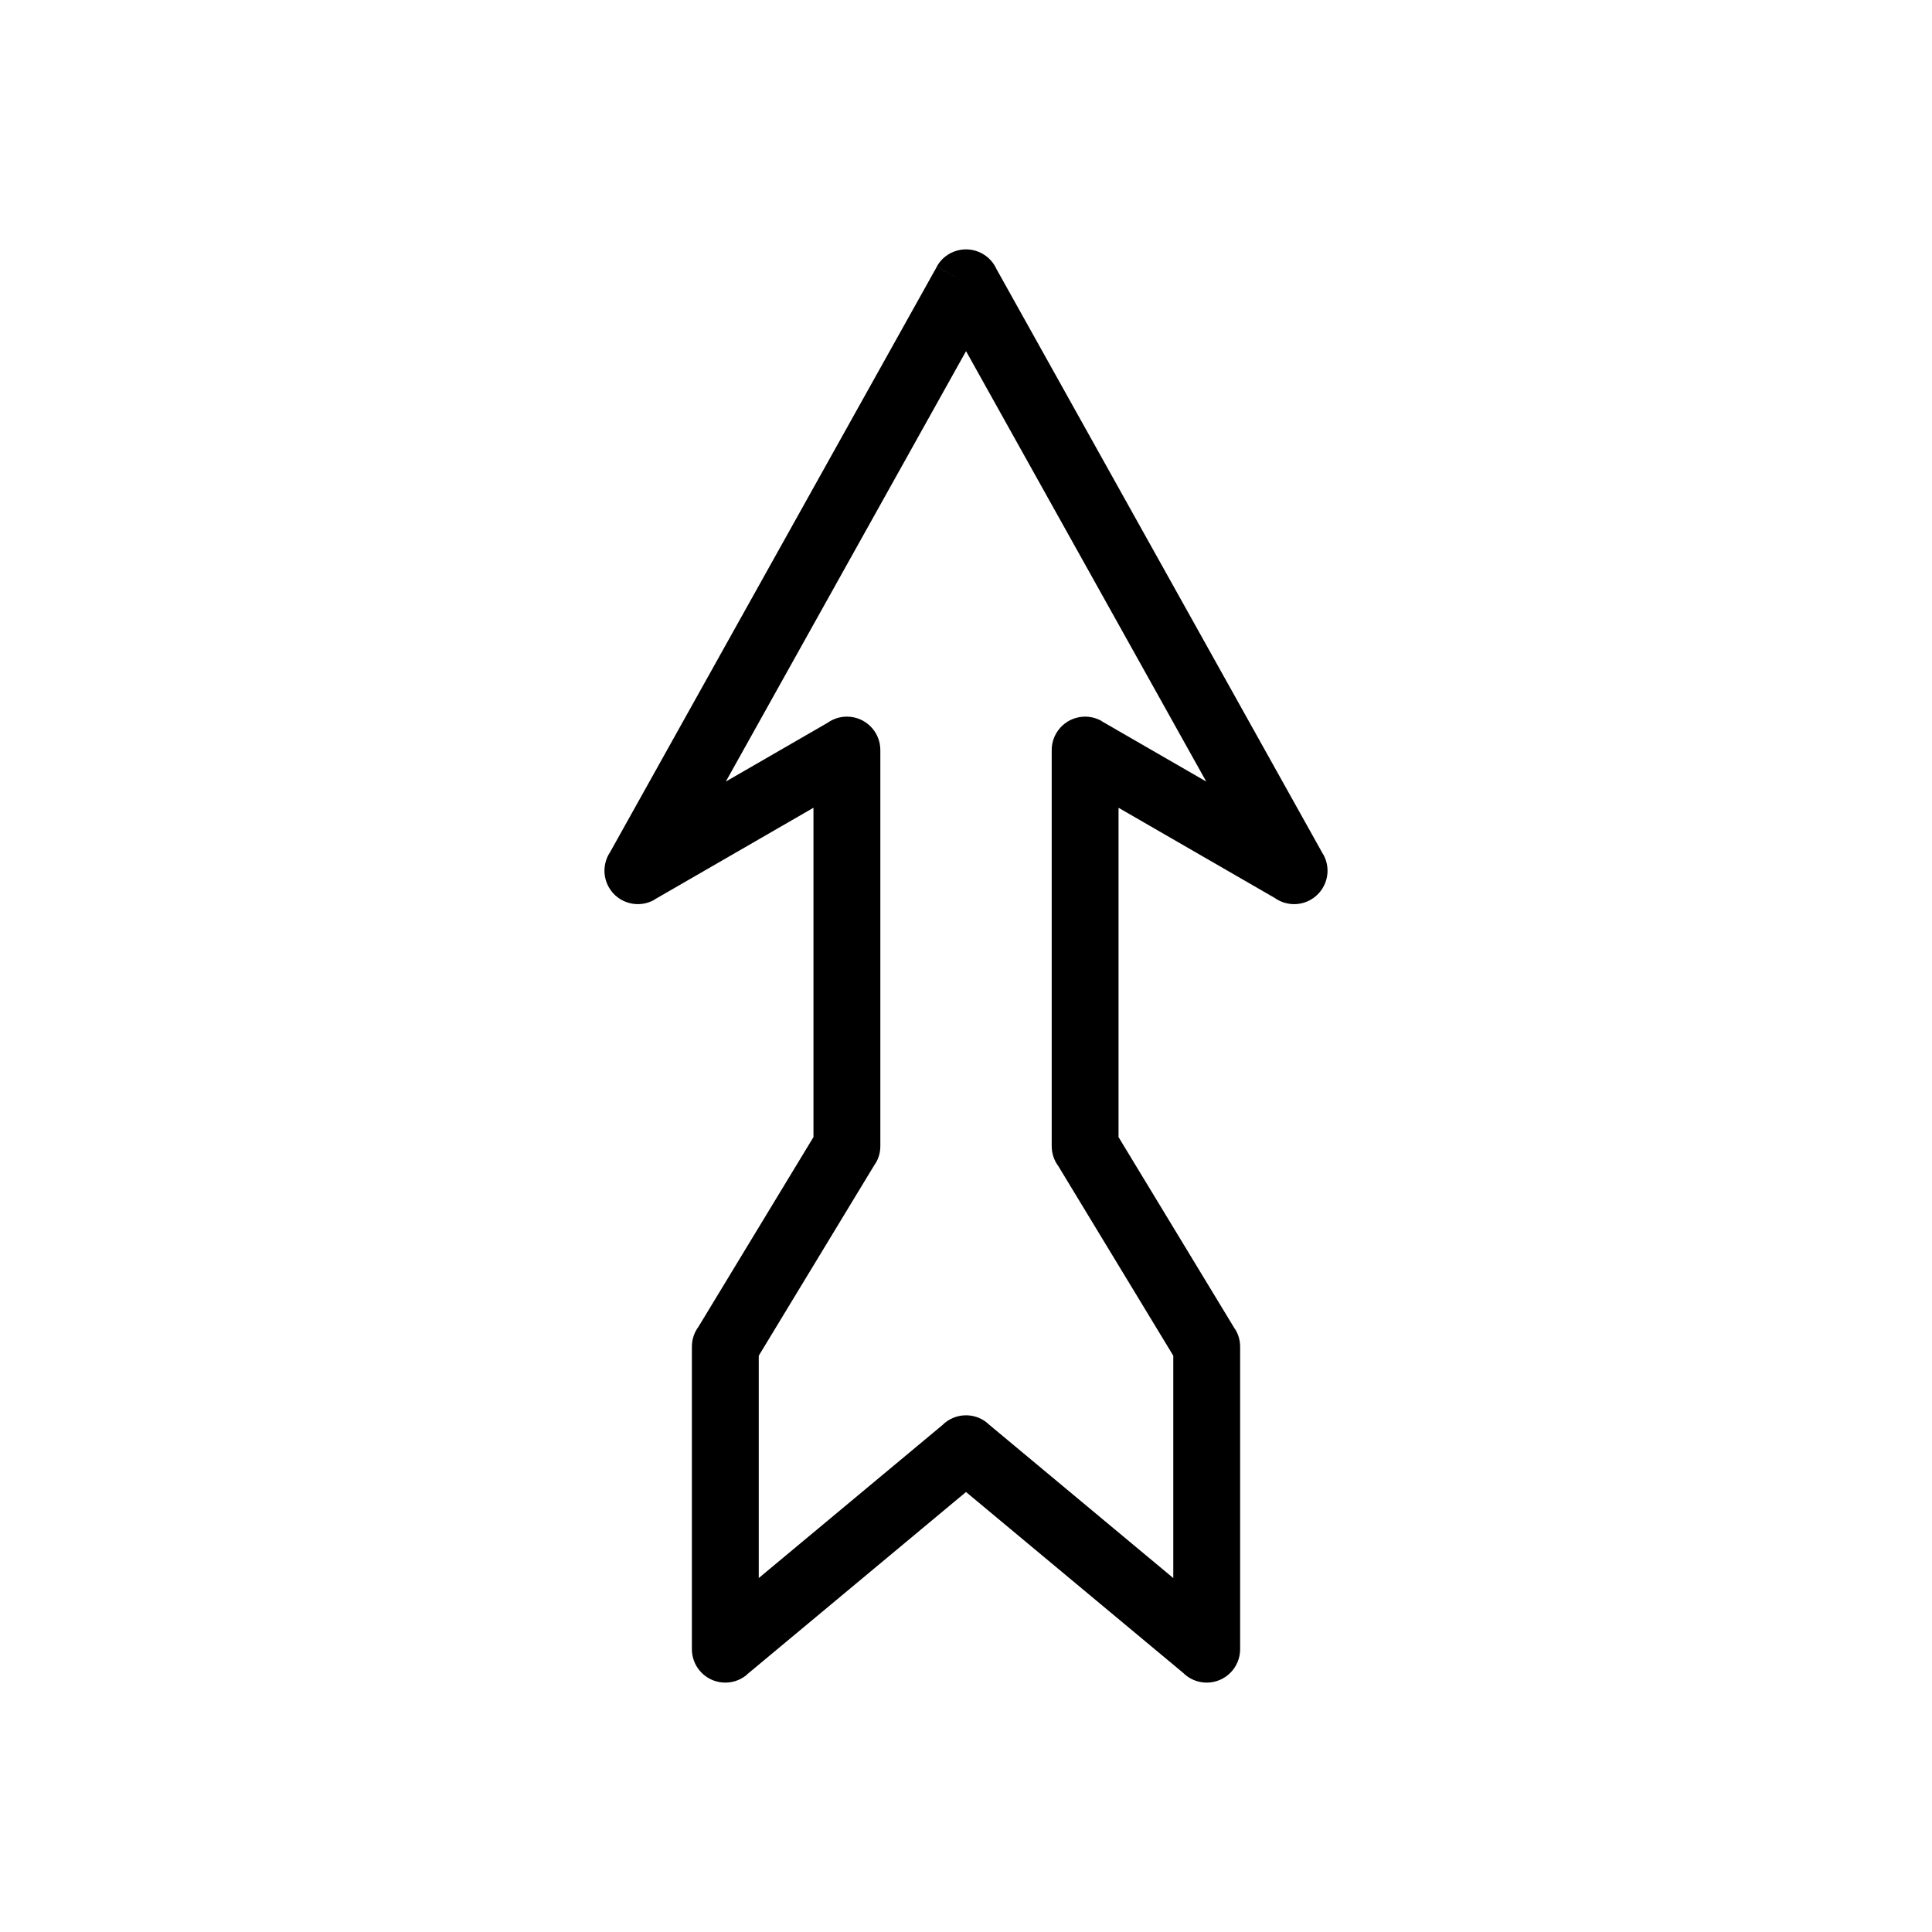<?xml version="1.0" encoding="UTF-8"?>
<!-- Uploaded to: ICON Repo, www.svgrepo.com, Generator: ICON Repo Mixer Tools -->
<svg fill="#000000" width="800px" height="800px" version="1.1" viewBox="144 144 512 512" xmlns="http://www.w3.org/2000/svg">
 <path d="m400 539.4-58.141 48.434 0.023 0.027c-3.758 3.129-9.344 2.621-12.473-1.137-1.379-1.656-2.051-3.668-2.051-5.668v-80.18c0-1.984 0.652-3.816 1.754-5.293l30.465-50.242v-87.277l-42.125 24.32 0.02 0.035c-4.234 2.445-9.652 0.992-12.098-3.242-1.746-3.027-1.504-6.656 0.32-9.375l86.59-155.15 7.715 4.289-7.734-4.316c2.383-4.269 7.777-5.801 12.051-3.418 1.715 0.957 2.984 2.398 3.742 4.059l86.605 155.18 0.027-0.016c2.383 4.269 0.852 9.664-3.418 12.051-3.082 1.723-6.754 1.402-9.453-0.516l-41.395-23.898v87.277l30.902 50.961 0.035-0.02c0.891 1.469 1.305 3.098 1.285 4.699v80.07c0 4.891-3.965 8.855-8.855 8.855-2.449 0-4.664-0.992-6.266-2.598l-57.52-47.914zm-54.93 22.805 48.664-40.535c3.199-3.215 8.383-3.508 11.938-0.547l-0.023 0.027 49.285 41.055v-58.926l-30.465-50.242c-1.102-1.477-1.754-3.309-1.754-5.293v-104.86c-0.02-1.539 0.359-3.106 1.188-4.539 2.445-4.234 7.863-5.688 12.098-3.242l-0.02 0.035 27.684 15.98-63.656-114.06-63.656 114.06 26.965-15.57c1.445-1.027 3.215-1.633 5.125-1.633 4.891 0 8.855 3.965 8.855 8.855v104.87c0.02 1.602-0.391 3.227-1.285 4.699l-0.035-0.02-30.902 50.961v58.926z"/>
</svg>